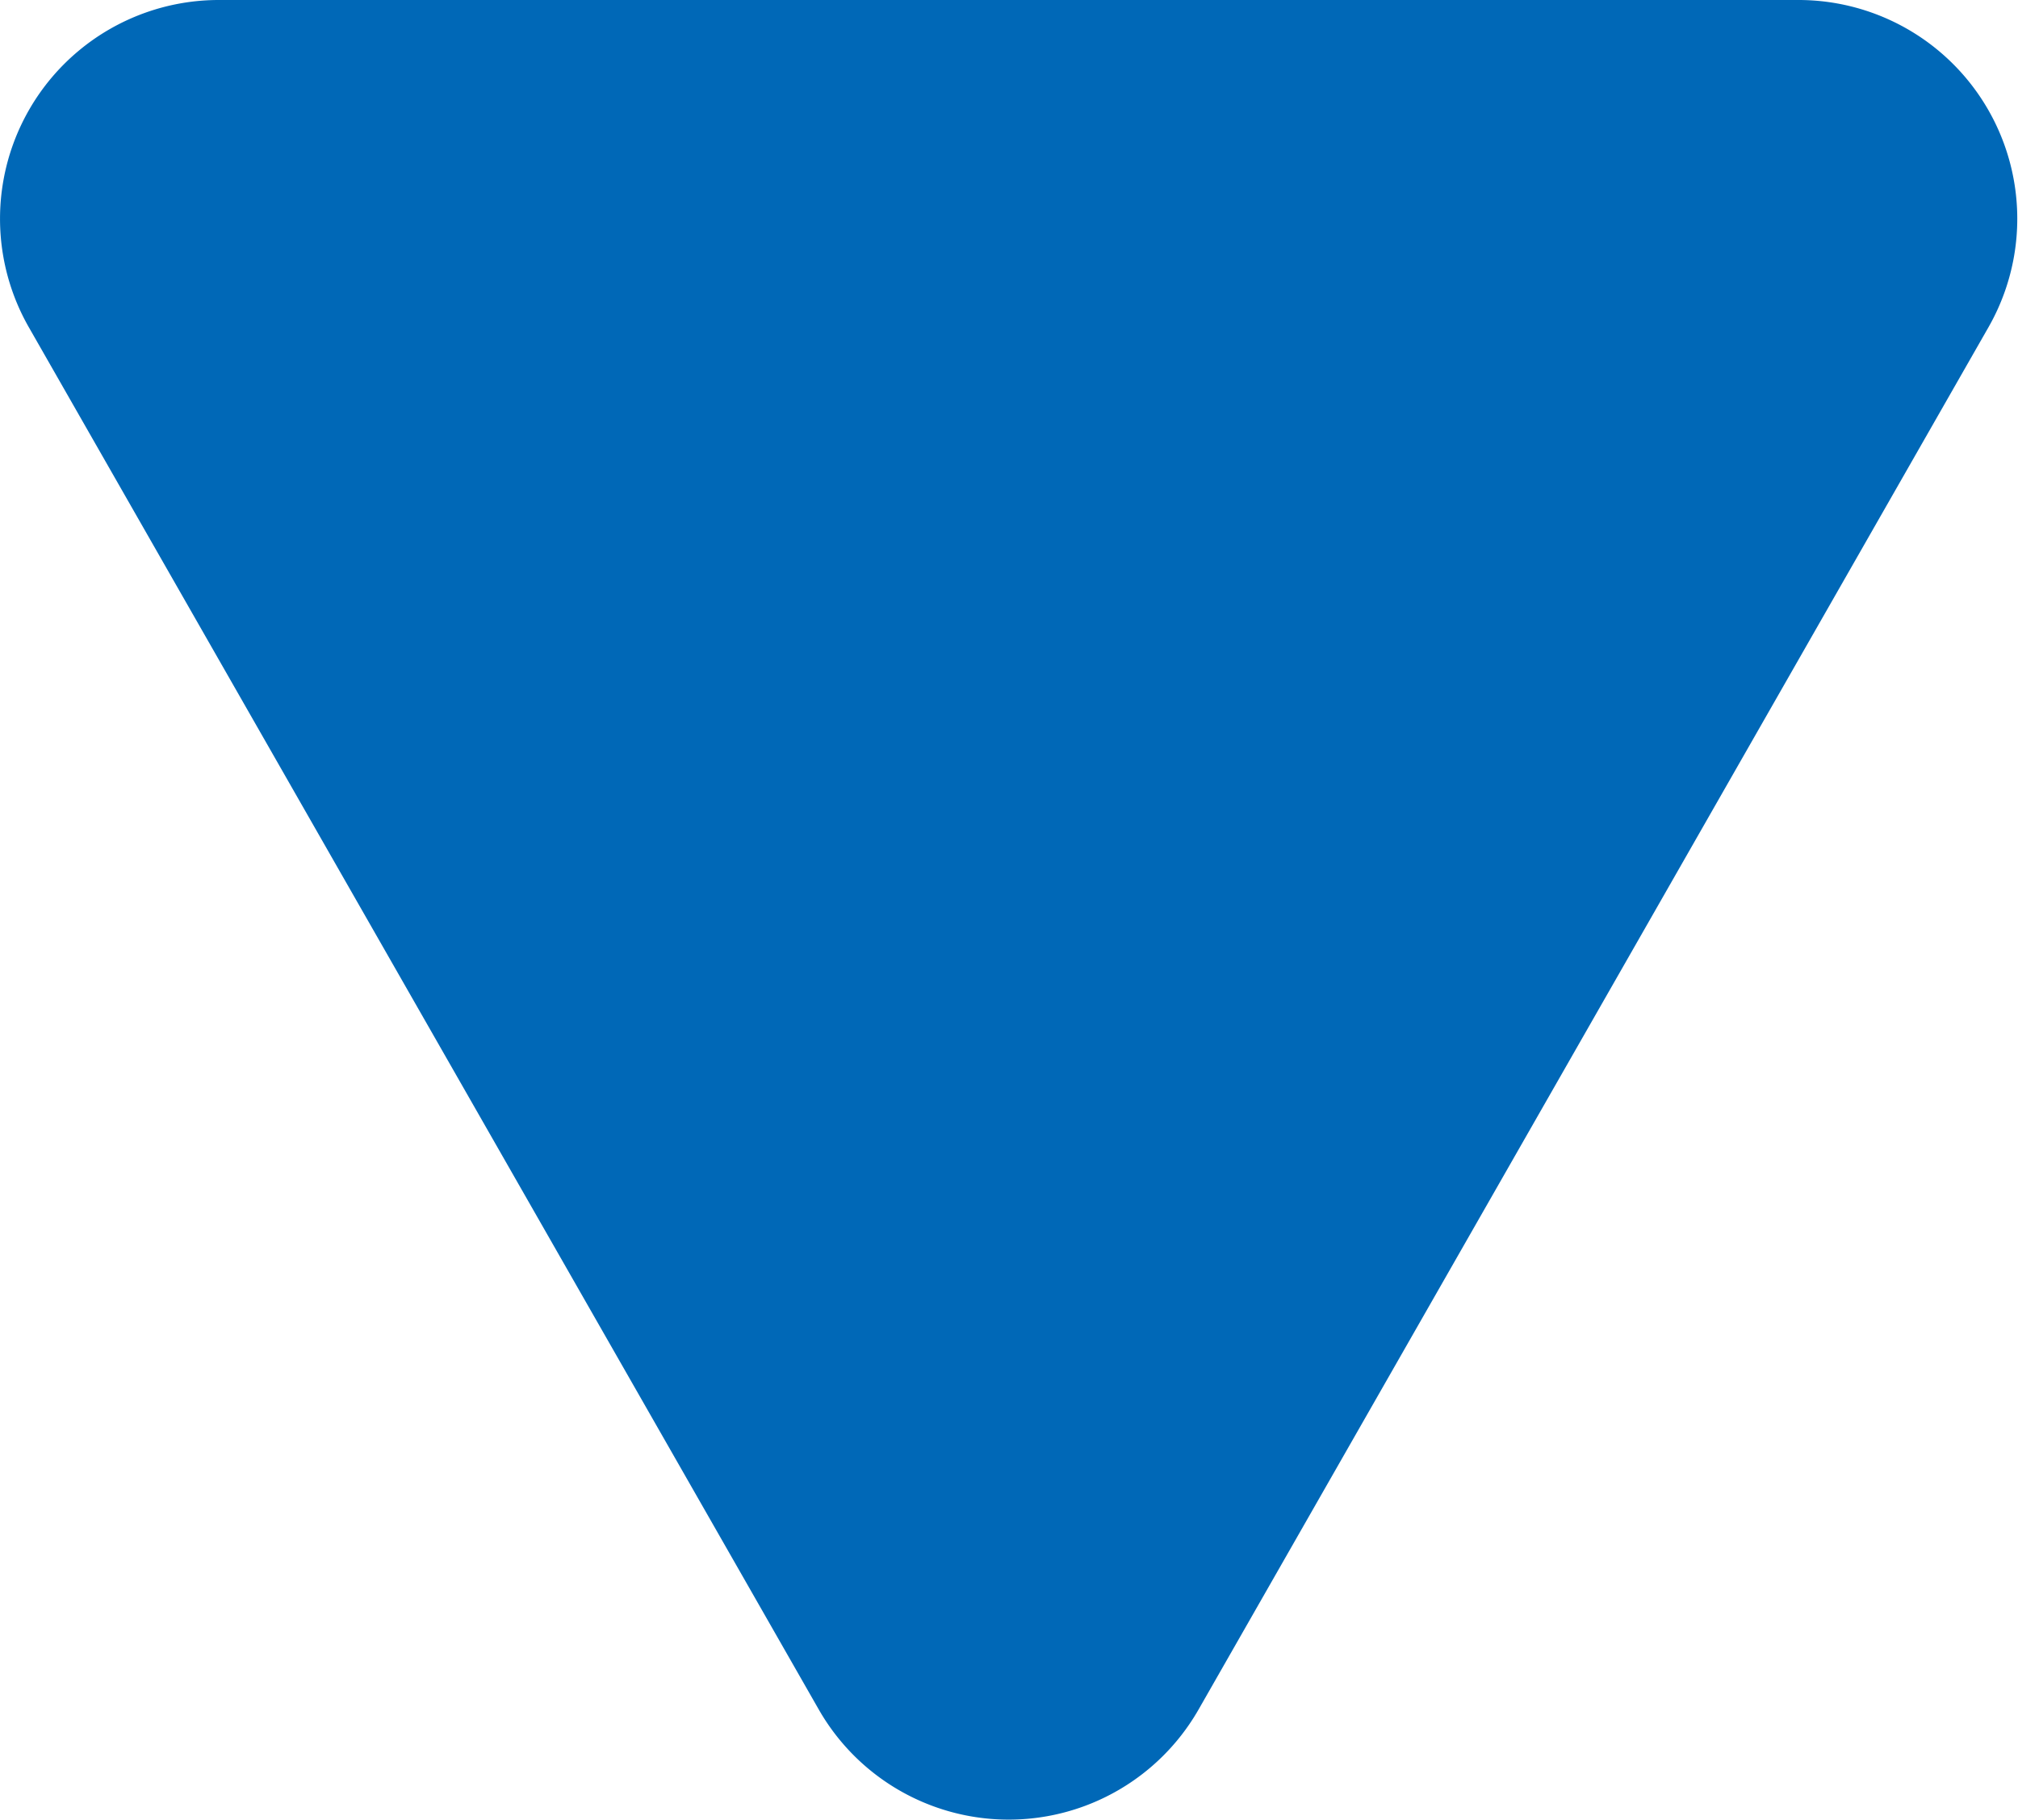 <svg xmlns="http://www.w3.org/2000/svg" width="27.67" height="24.953" viewBox="0 0 27.67 24.953">
  <path id="icon-caret-b" d="M13.4,4.558a3,3,0,0,1,5.209,0l10.83,18.953A3,3,0,0,1,26.83,28H5.17a3,3,0,0,1-2.6-4.488Z" transform="translate(29.835 28) rotate(180)" fill="#0068b7"/>
</svg>

